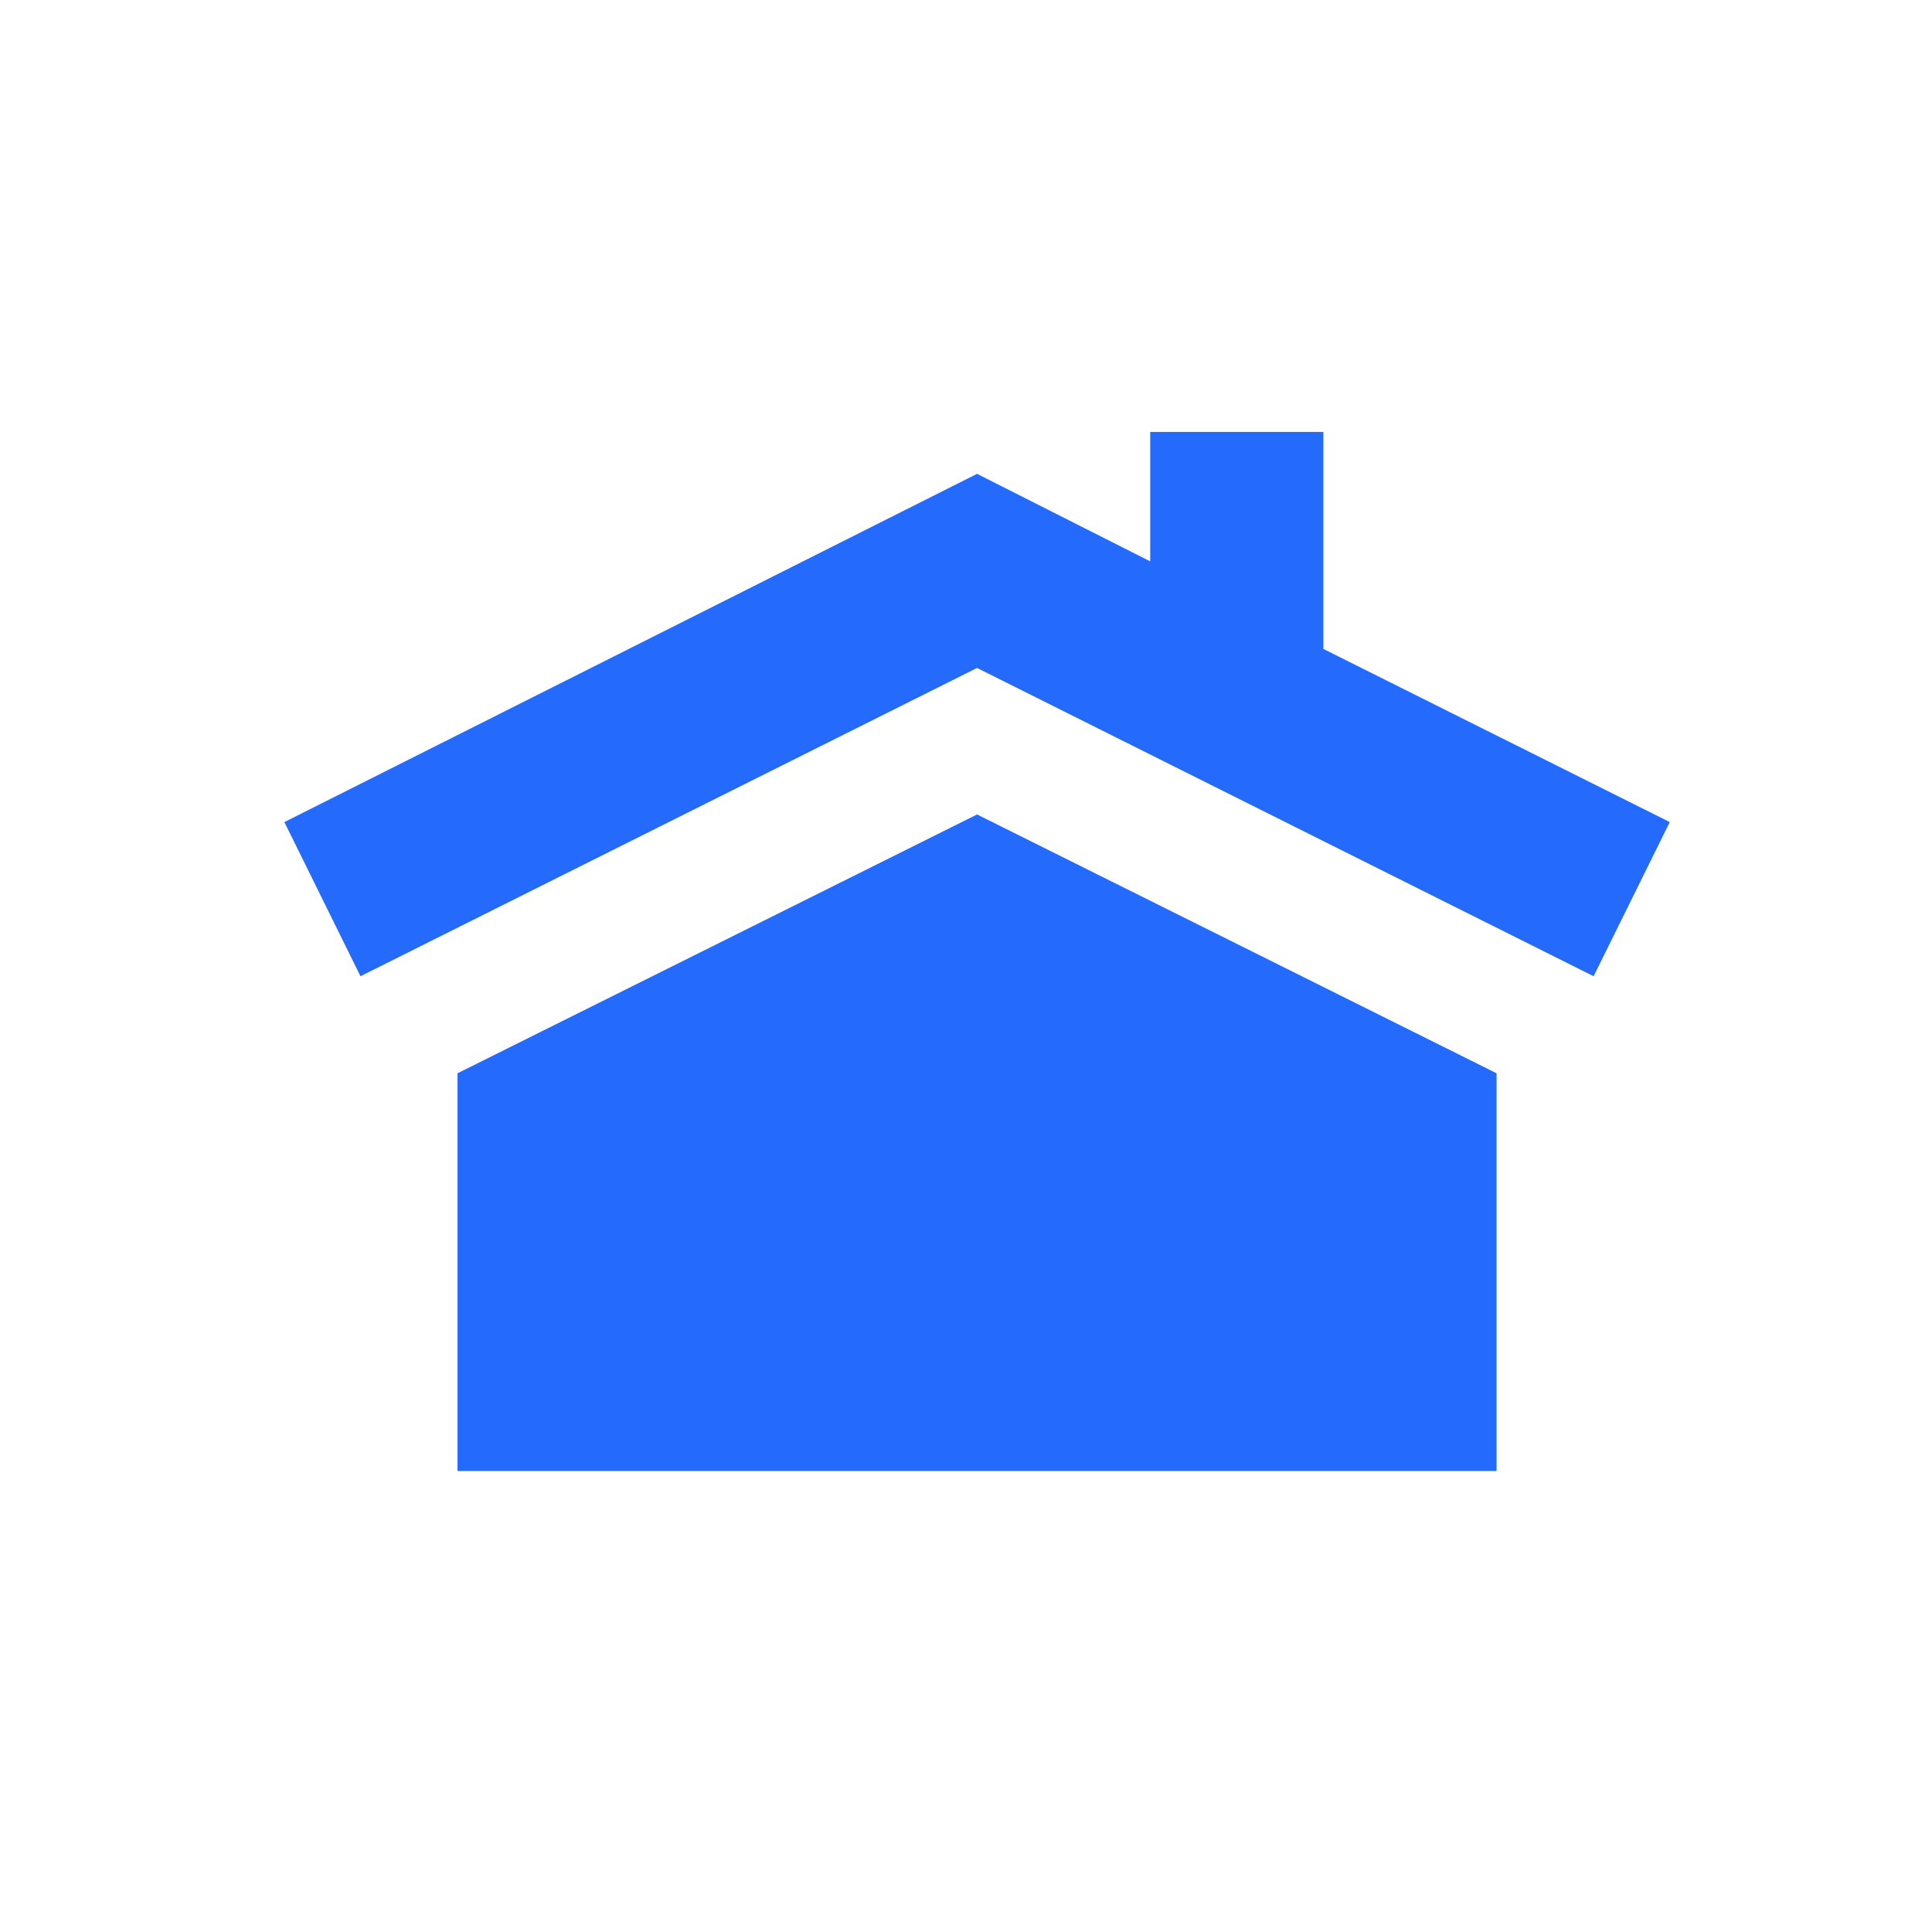 <svg width="53" height="53" viewBox="0 0 53 53" fill="none" xmlns="http://www.w3.org/2000/svg">
<path d="M12.551 29.443V40.354H20.852H32.754H41.055V29.443L26.803 22.343L12.551 29.443Z" fill="#246BFD"/>
<path d="M36.304 17.802V11.85H31.554V15.4L26.803 12.999L7.801 22.552L9.889 26.781L26.803 18.324L43.717 26.781L45.806 22.552L36.304 17.802Z" fill="#246BFD"/>
</svg>
